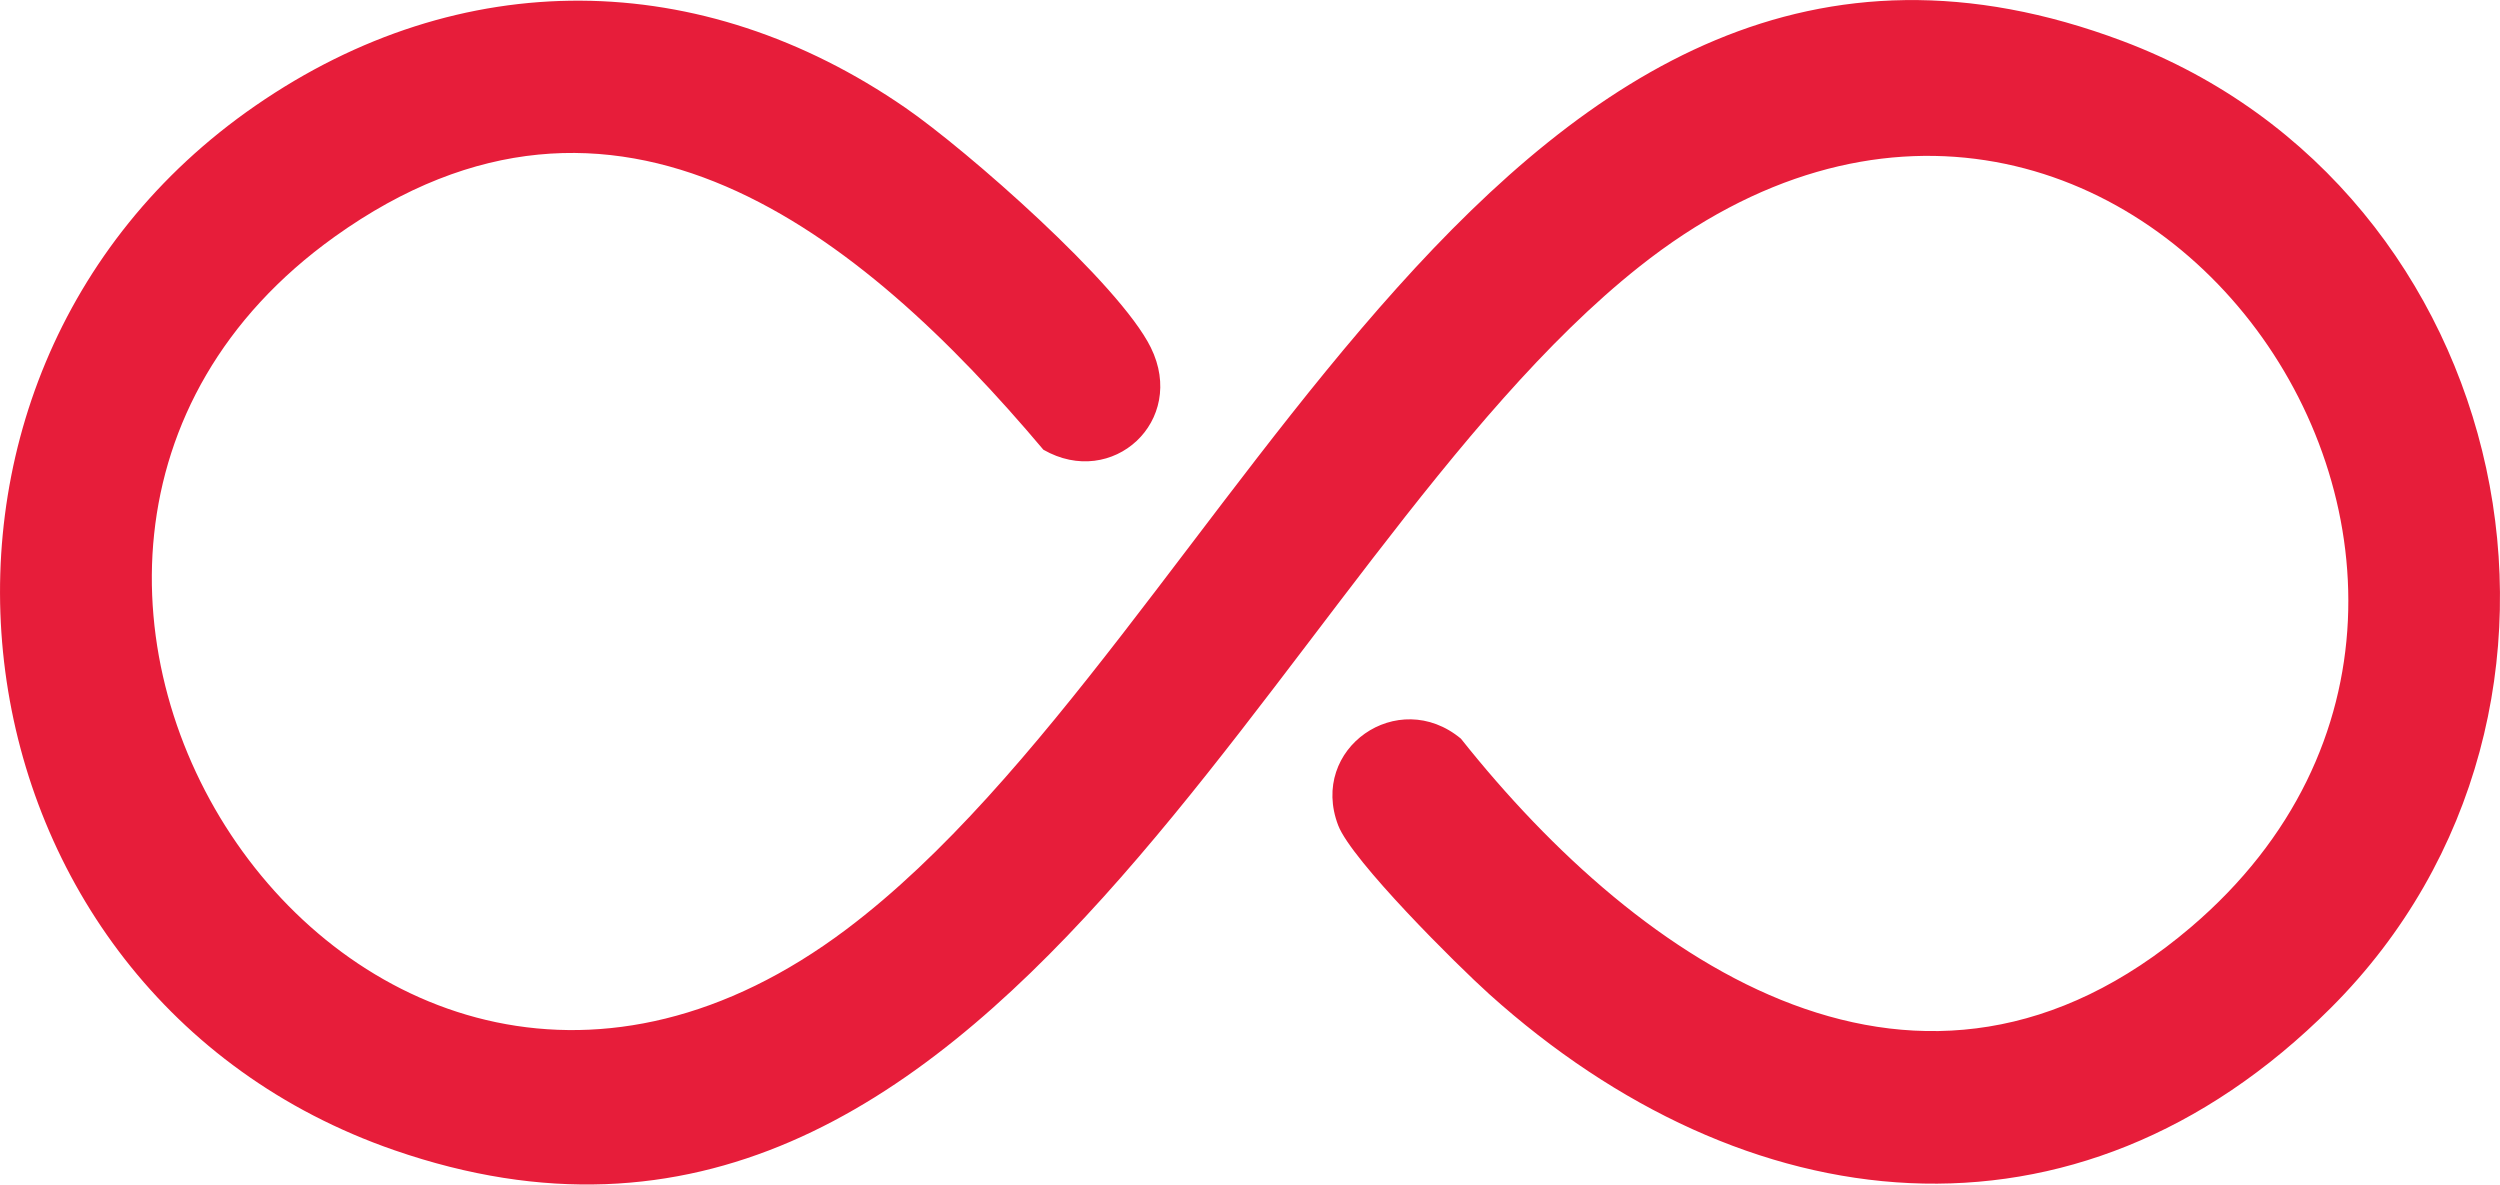<?xml version="1.0" encoding="UTF-8"?>
<svg id="Layer_2" data-name="Layer 2" xmlns="http://www.w3.org/2000/svg" viewBox="0 0 115.68 54.81">
  <defs>
    <style>
      .cls-1 {
        fill: #e71d3a;
      }
    </style>
  </defs>
  <g id="Layer_11" data-name="Layer 11">
    <path class="cls-1" d="M107.86,46.63c-11.86,11.85-27.13,10-38.95-.63-1.5-1.35-6.37-6.19-6.99-7.81-1.36-3.56,2.77-6.43,5.68-4.01,8.38,10.55,21.31,19.34,33.78,8.72,19.31-16.45-3.46-48.08-25.54-30.55-17.18,13.64-29.73,50.52-57.6,40.87C-2.83,45.92-6.54,17.57,11.82,4.89c9.5-6.56,20.62-6.43,30.08.1,2.84,1.96,9.9,8.15,11.35,11.09,1.68,3.4-1.78,6.56-4.97,4.73C39.81,10.76,28.49,1.65,15.49,10.95c-21.03,15.05,1.03,49.11,23.69,32.04C57.13,29.47,69.46-8.92,98.22,1.9c18.2,6.84,23.44,30.94,9.64,44.73Z"/>
  </g>
</svg>